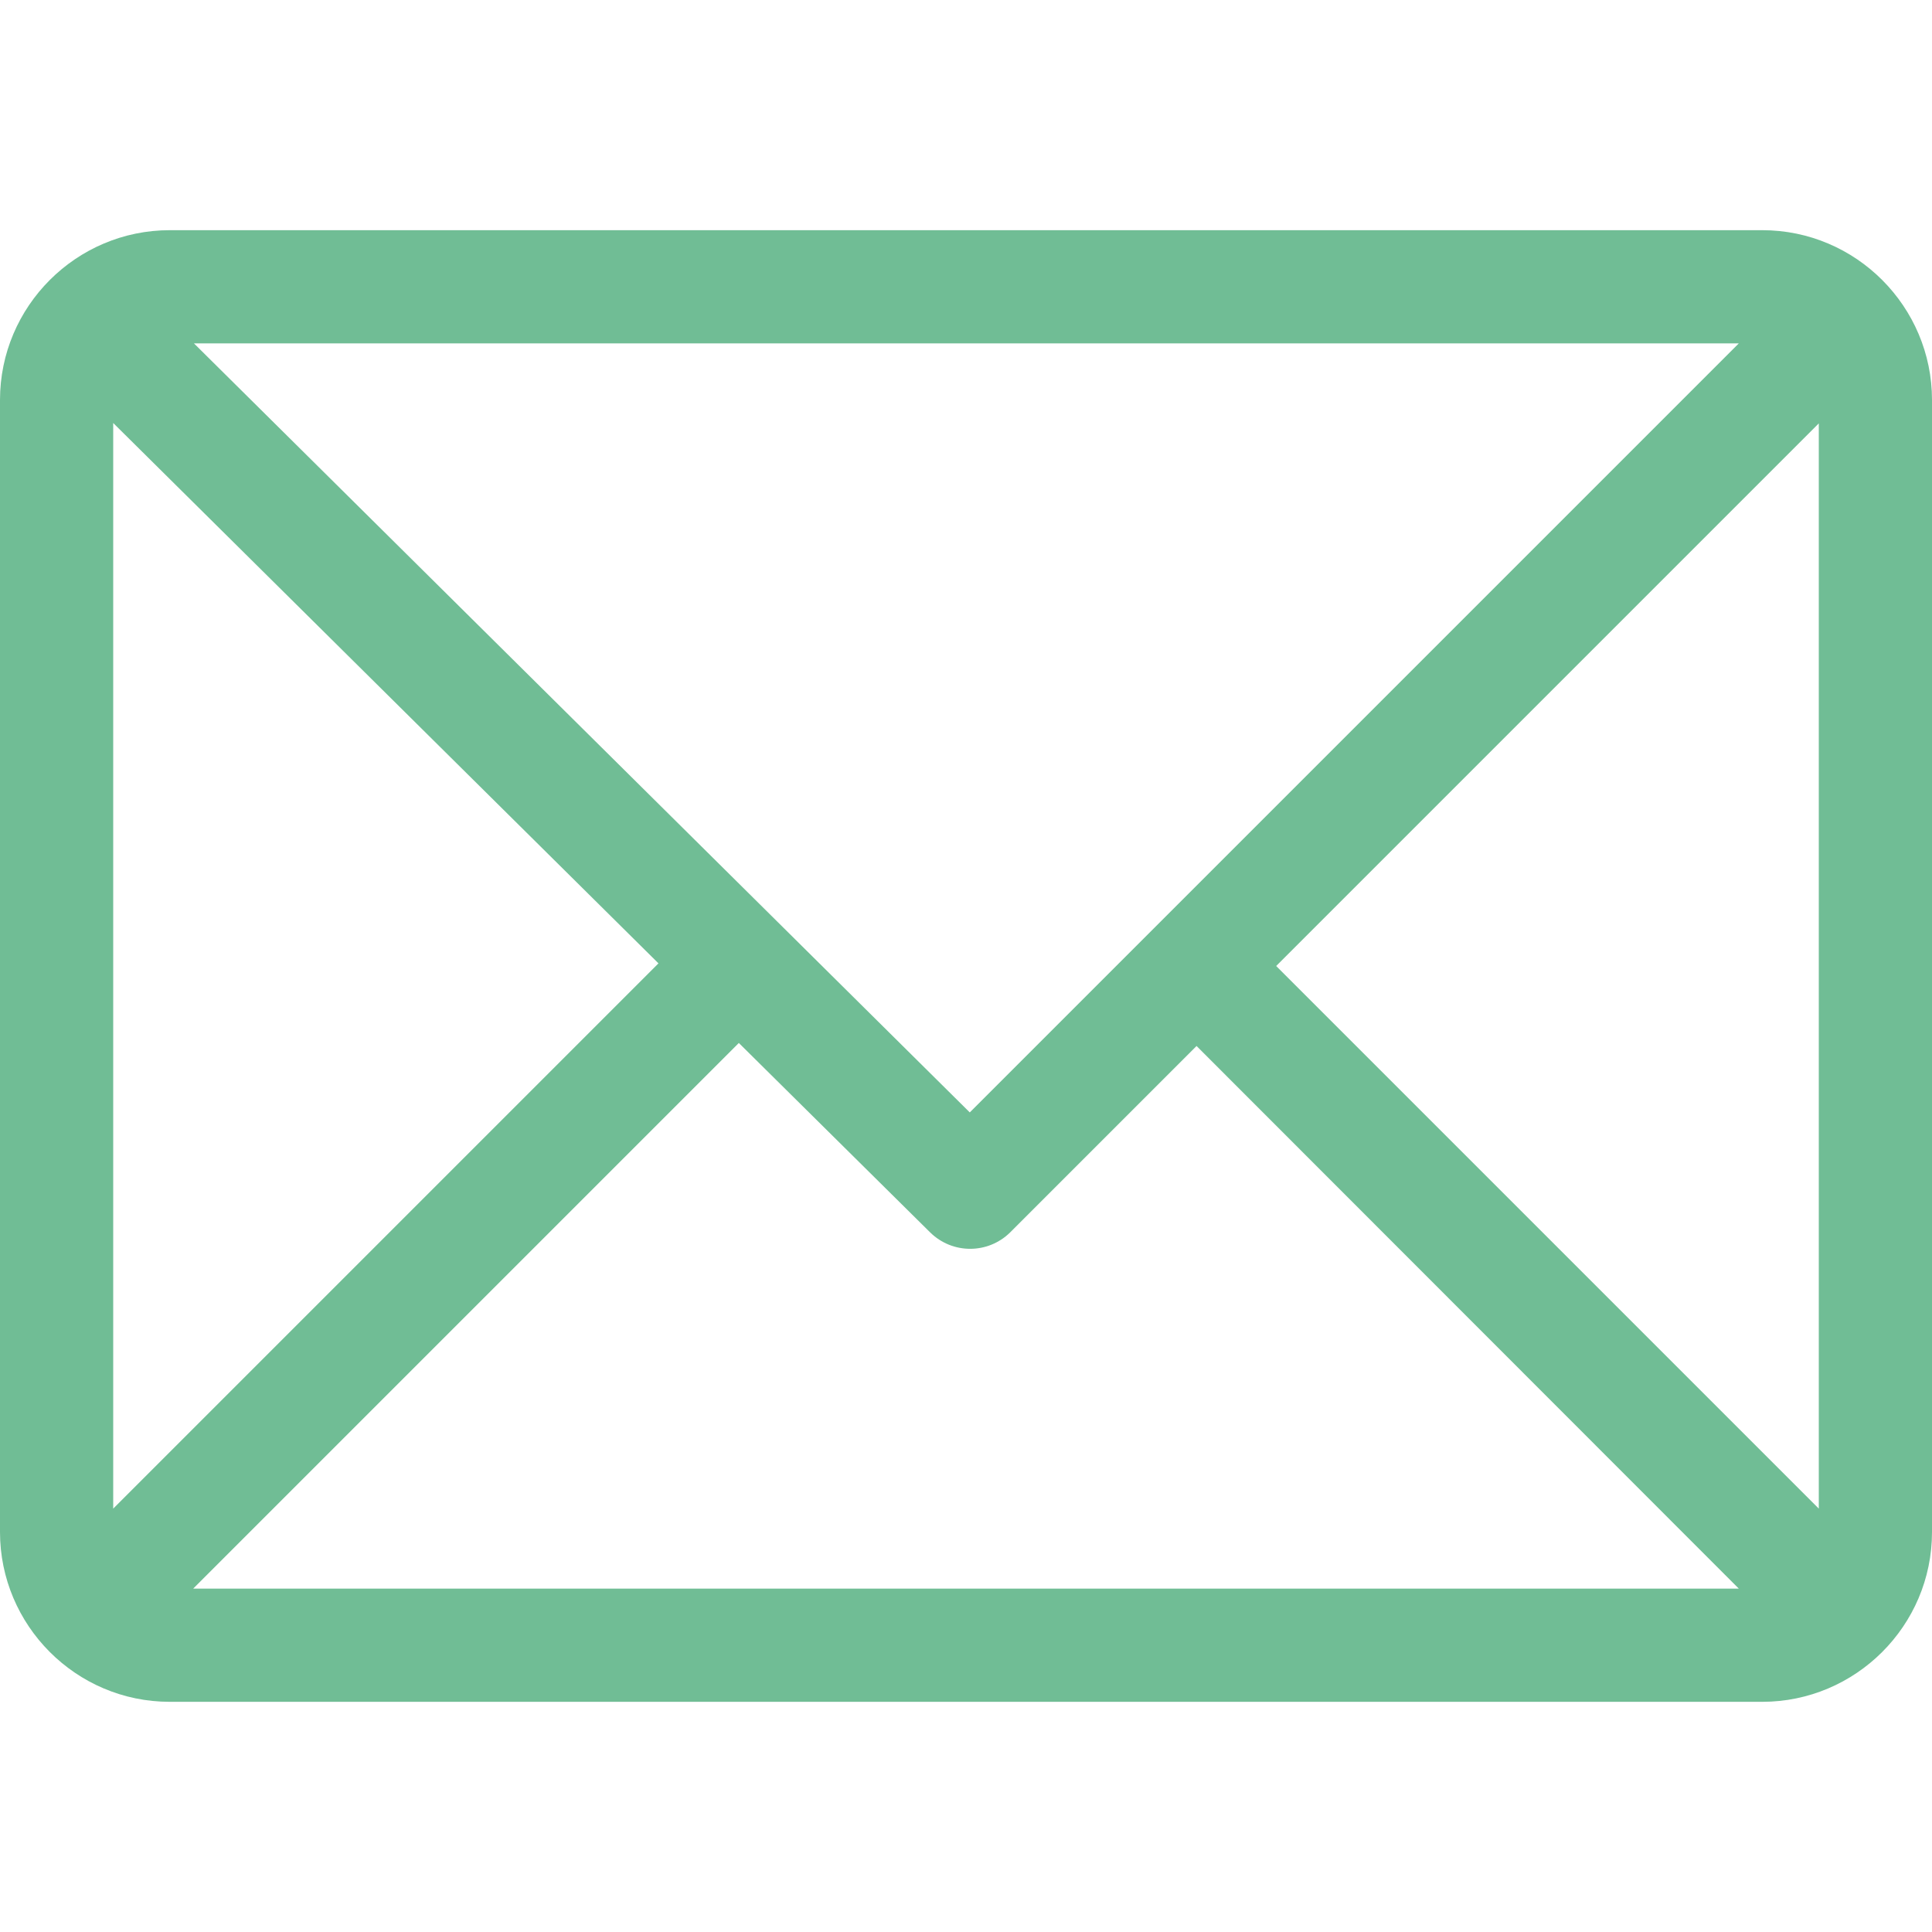<?xml version="1.0" encoding="UTF-8"?>
<svg id="Capa_1" xmlns="http://www.w3.org/2000/svg" version="1.1" viewBox="0 0 512 512">
  <!-- Generator: Adobe Illustrator 29.7.1, SVG Export Plug-In . SVG Version: 2.1.1 Build 8)  -->
  <defs>
    <style>
      .st0 {
        fill: #70bd95;
      }
    </style>
  </defs>
  <path class="st0" d="M467,61H45C20.2,61,0,81.2,0,106v300c0,24.7,20.1,45,45,45h422c24.7,0,45-20.1,45-45V106c0-24.7-20.1-45-45-45ZM460.8,91l-203.8,203.8L51.4,91h409.4ZM30,399.8V112.1l144.5,143.2L30,399.8ZM51.2,421l144.6-144.6,50.7,50.2c5.9,5.8,15.3,5.8,21.2,0l49.4-49.4,143.7,143.8H51.2ZM482,399.8l-143.8-143.8,143.8-143.8v287.6Z"/>
</svg>